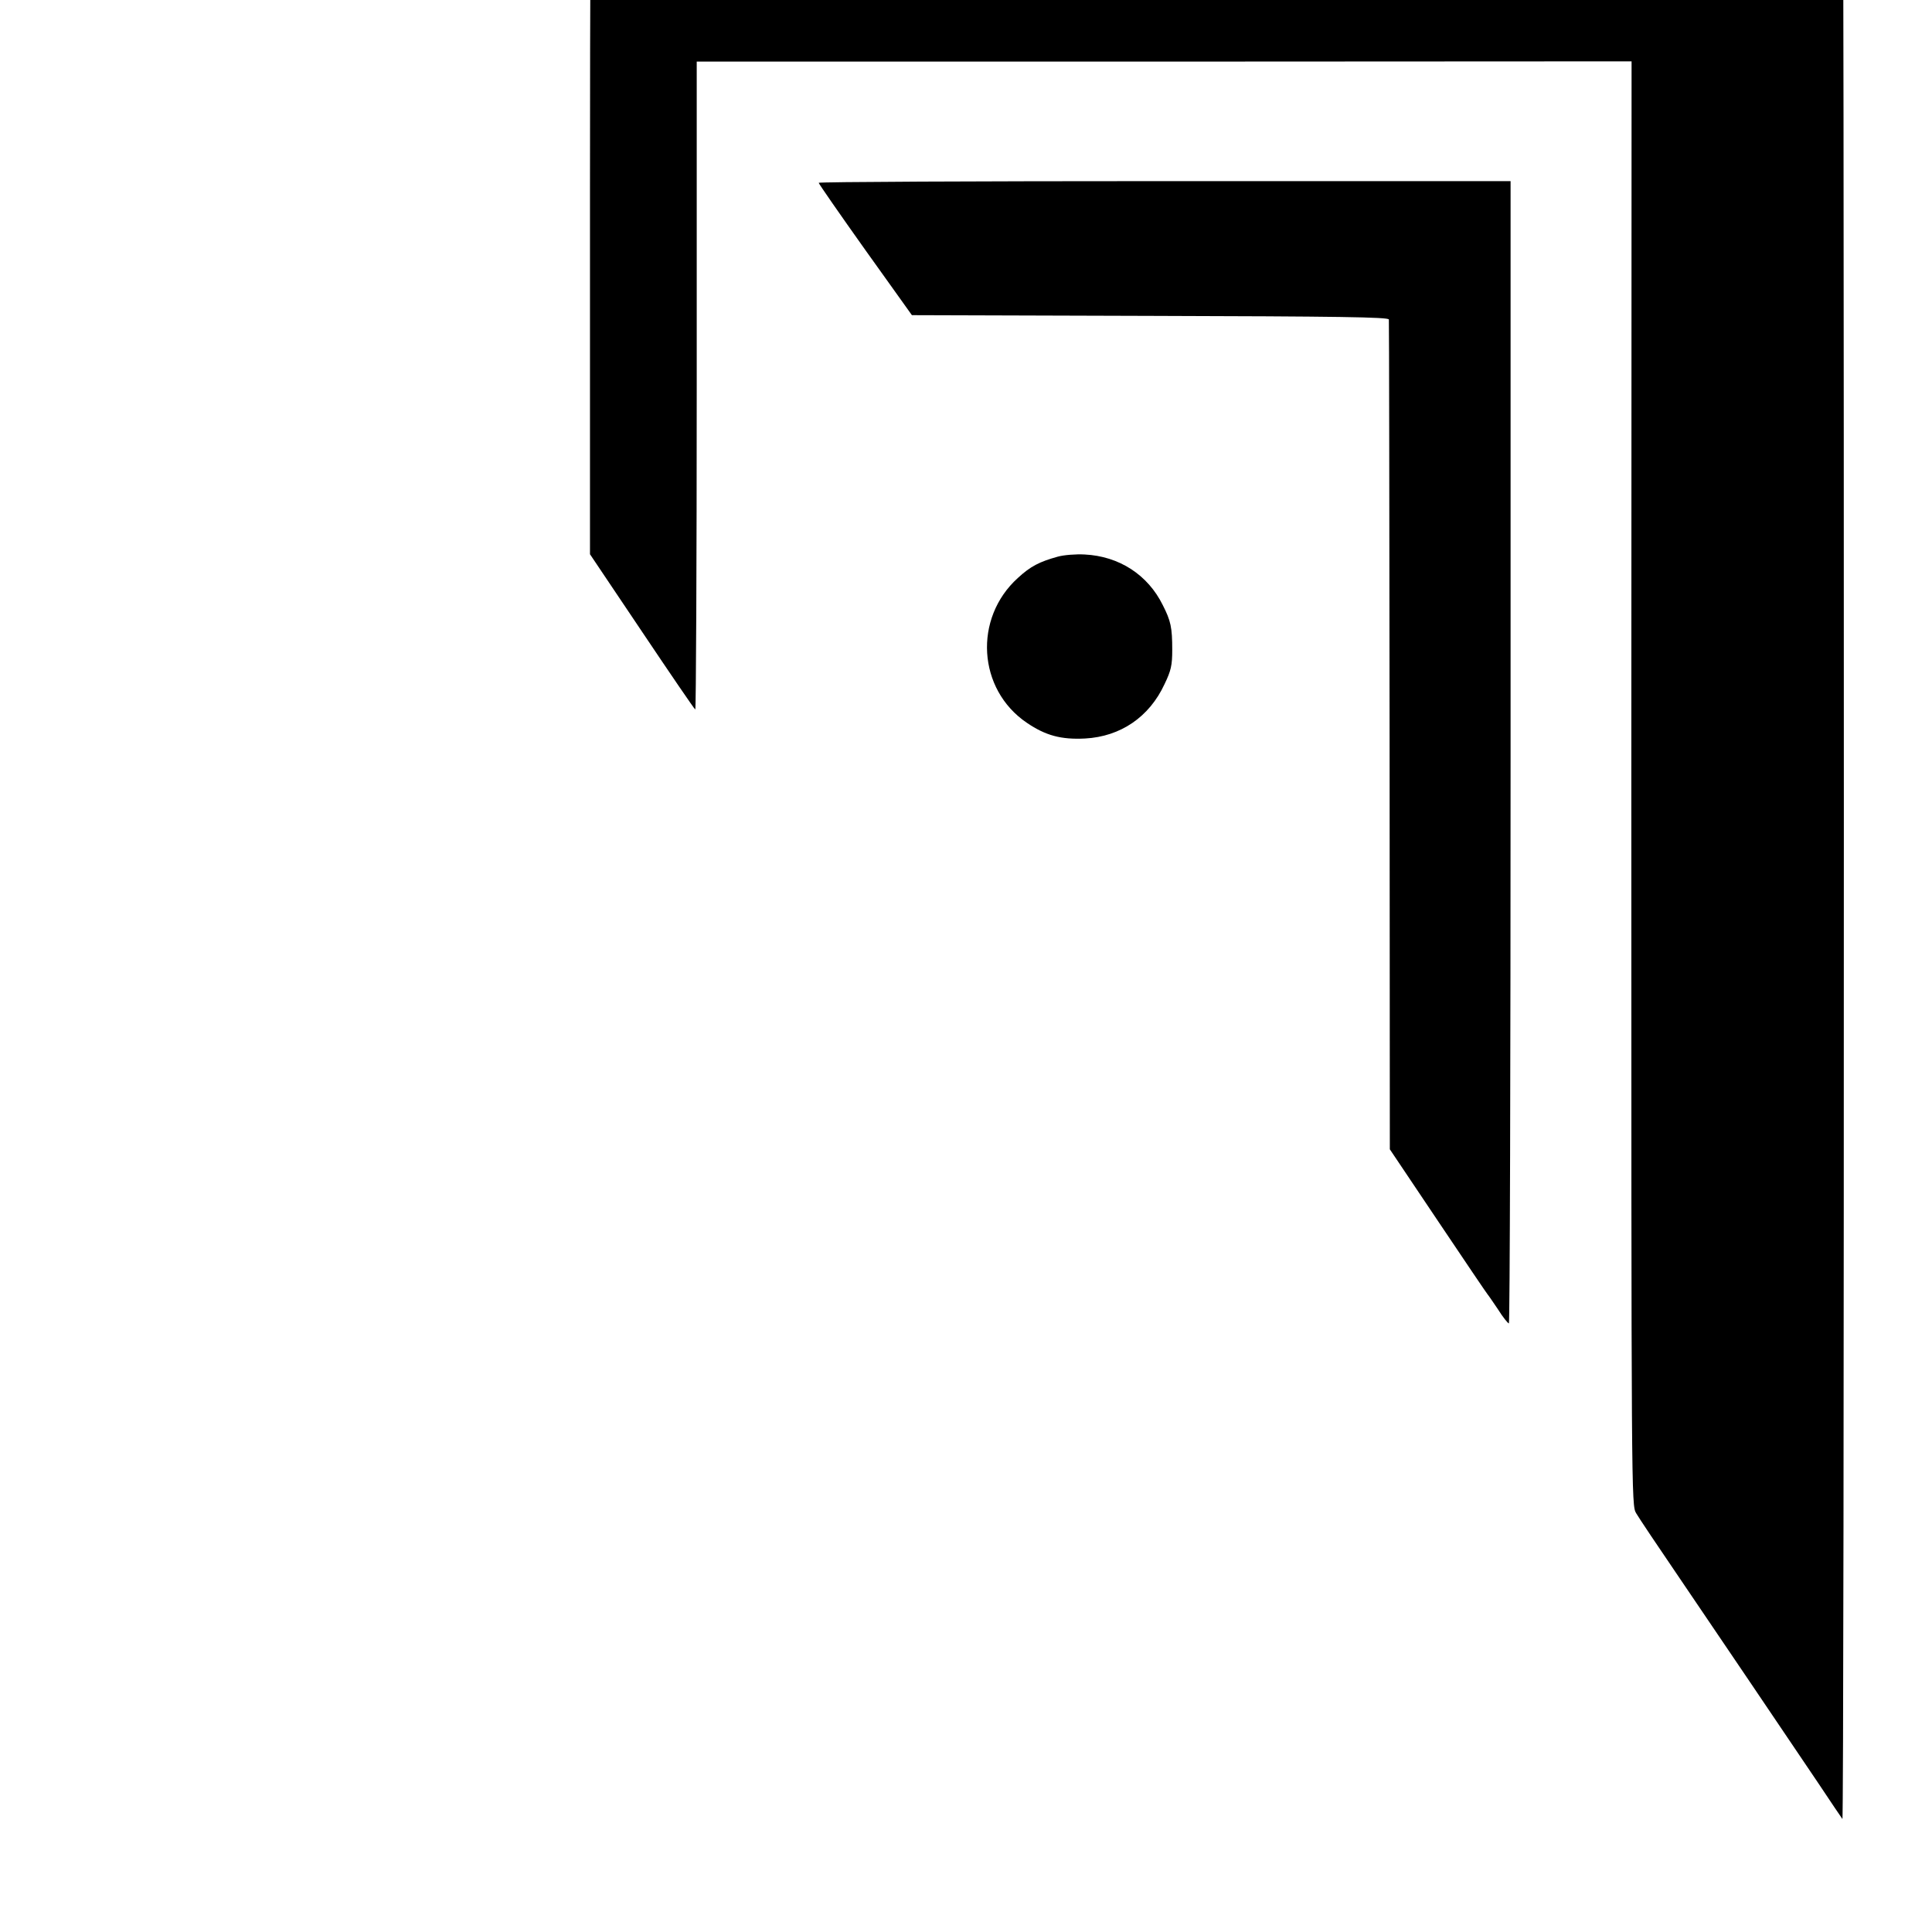 <?xml version="1.0" standalone="no"?>
<!DOCTYPE svg PUBLIC "-//W3C//DTD SVG 20010904//EN"
 "http://www.w3.org/TR/2001/REC-SVG-20010904/DTD/svg10.dtd">
<svg version="1.0" xmlns="http://www.w3.org/2000/svg"
 width="16pt" height="16pt" viewBox="0 0 16 16"
 preserveAspectRatio="xMidYMid meet">
<g transform="translate(0,16) scale(0.002,-0.002)"
fill="#000000" stroke="none">
<path d="M2451 8730 c-5 -3 -8 -684 -8 -1515 l0 -1510 215 -320 c118 -176 217
-321 221 -323 3 -1 6 602 6 1340 l0 1343 1935 0 1936 1 -1 -2989 c0 -2972 0
-2990 20 -3023 11 -19 92 -140 180 -269 164 -241 406 -600 575 -850 51 -77 96
-143 99 -147 4 -4 6 1853 6 4127 0 2274 -2 4135 -5 4136 -20 4 -5174 3 -5179
-1z"/>
<path d="M3390 7243 c1 -5 87 -129 193 -278 l193 -270 987 -3 c779 -2 987 -5
988 -15 1 -6 2 -782 3 -1724 l1 -1712 200 -298 c110 -164 202 -300 205 -303 3
-3 22 -31 43 -62 20 -32 41 -58 45 -58 4 0 7 1064 7 2365 l0 2365 -1432 0
c-788 0 -1433 -3 -1433 -7z"/>
<path d="M4380 5695 c-76 -21 -113 -40 -165 -88 -185 -167 -167 -462 37 -600
78 -53 142 -70 241 -65 147 8 266 89 329 225 27 56 32 78 32 142 0 93 -6 120
-39 185 -62 126 -181 203 -324 210 -36 2 -86 -2 -111 -9z"/>
</g>
</svg>

